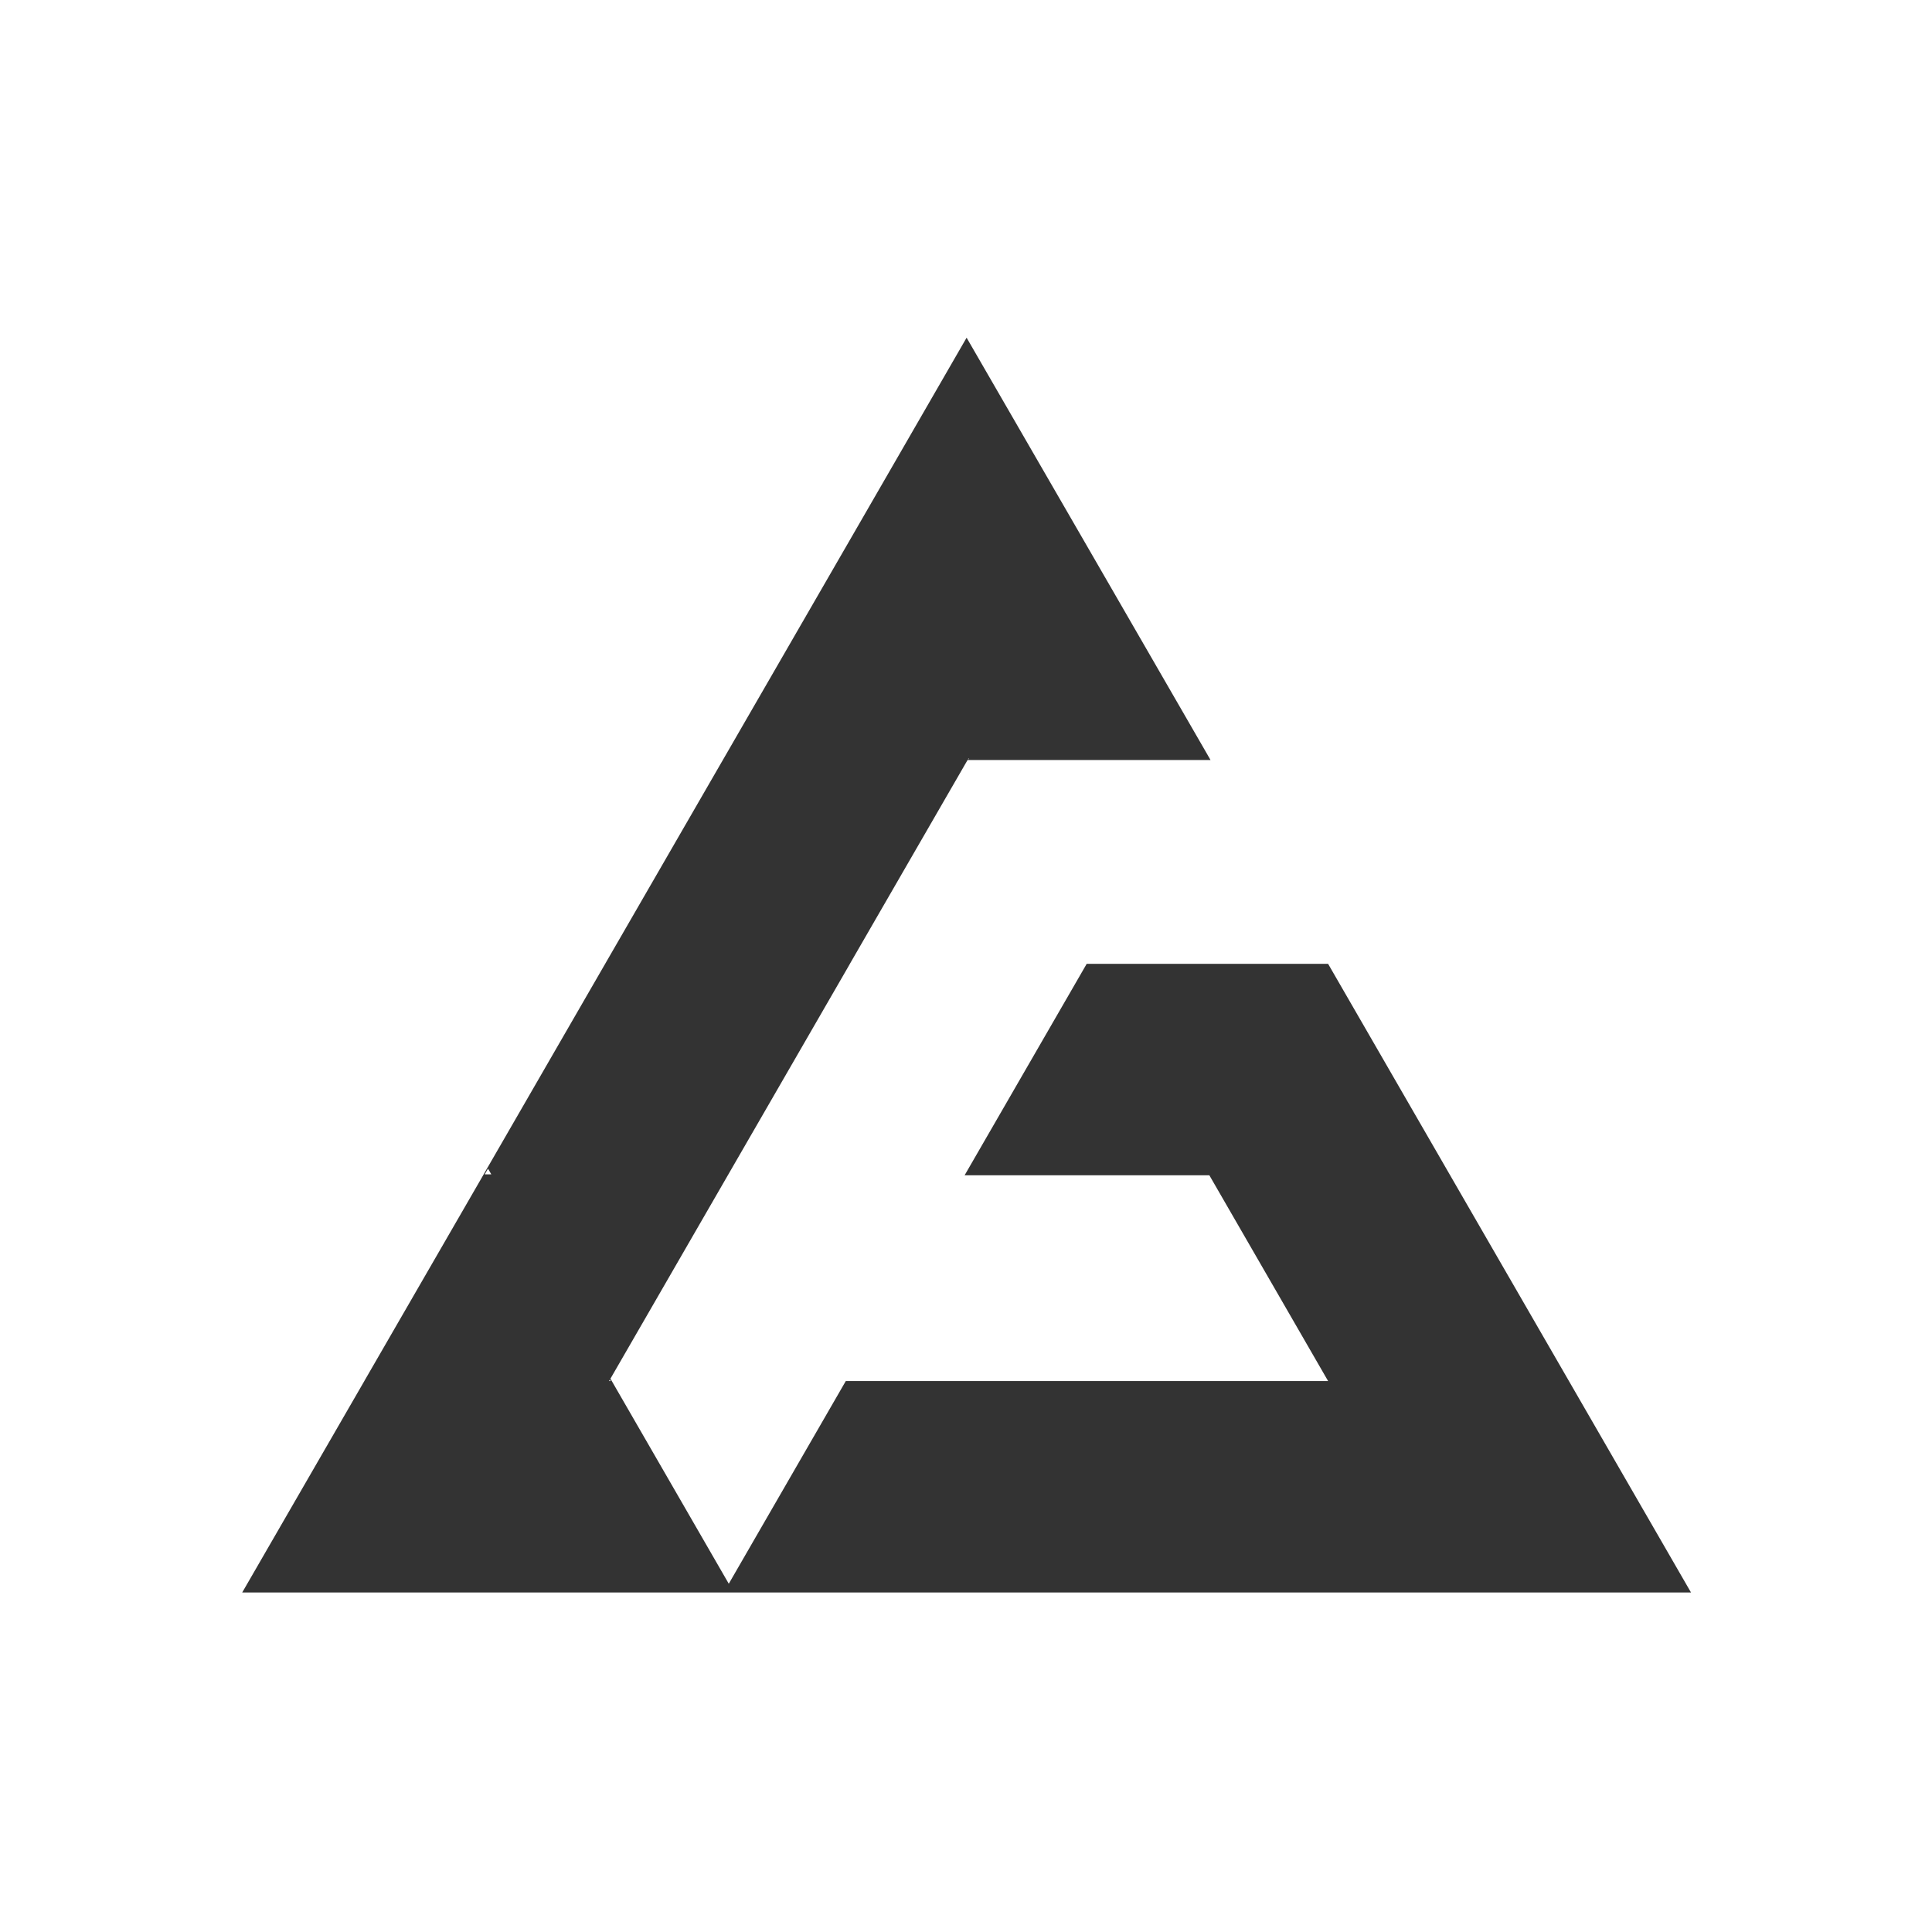 <svg xmlns="http://www.w3.org/2000/svg" xmlns:xlink="http://www.w3.org/1999/xlink" width="200" zoomAndPan="magnify" viewBox="0 0 150 150" height="200" preserveAspectRatio="xMidYMid meet" version="1.0"><defs><clipPath id="49e53dcfce"><path d="M 18.805 26.18 L 131.305 26.18 L 131.305 123.68 L 18.805 123.68 Z M 18.805 26.18 " clip-rule="nonzero"/></clipPath></defs><g clip-path="url(#49e53dcfce)"><path fill="#333333" d="M 131.27 123.605 L 131.246 123.566 L 121.855 107.297 L 121.832 107.258 L 121.812 107.223 L 112.59 91.25 L 112.57 91.211 L 112.547 91.176 L 103.156 74.906 L 103.133 74.867 L 103.113 74.832 L 84.371 74.832 L 84.348 74.867 L 84.328 74.906 L 74.934 91.176 L 74.914 91.211 L 74.891 91.25 L 93.895 91.25 L 103.113 107.223 L 65.668 107.223 L 65.648 107.258 L 65.625 107.297 L 56.582 122.961 L 47.543 107.297 L 47.52 107.258 L 47.5 107.223 L 47.395 107.039 L 56.508 91.25 L 56.531 91.211 L 56.551 91.176 L 65.945 74.906 L 65.984 74.832 L 75.121 59.008 L 93.984 59.008 L 93.965 58.969 L 93.941 58.93 L 93.789 58.668 L 93.746 58.59 L 84.555 42.672 L 84.512 42.598 L 75.09 26.293 L 75.047 26.219 L 75.004 26.293 L 65.742 42.344 L 65.699 42.418 L 56.164 58.934 L 56.141 58.973 L 56.121 59.008 L 46.984 74.832 L 46.965 74.871 L 46.941 74.906 L 37.891 90.586 L 37.848 90.656 L 37.551 91.176 L 37.527 91.215 L 37.508 91.254 L 28.285 107.223 L 28.266 107.262 L 28.242 107.301 L 18.848 123.566 L 18.824 123.605 L 18.805 123.641 L 131.293 123.641 Z M 47.41 107.223 L 47.285 107.223 L 47.348 107.113 Z M 75.16 58.934 L 75.195 58.871 L 75.23 58.934 Z M 37.891 90.734 L 38.145 91.176 L 37.633 91.176 Z M 37.891 90.734 " fill-opacity="1" fill-rule="nonzero"/></g></svg>